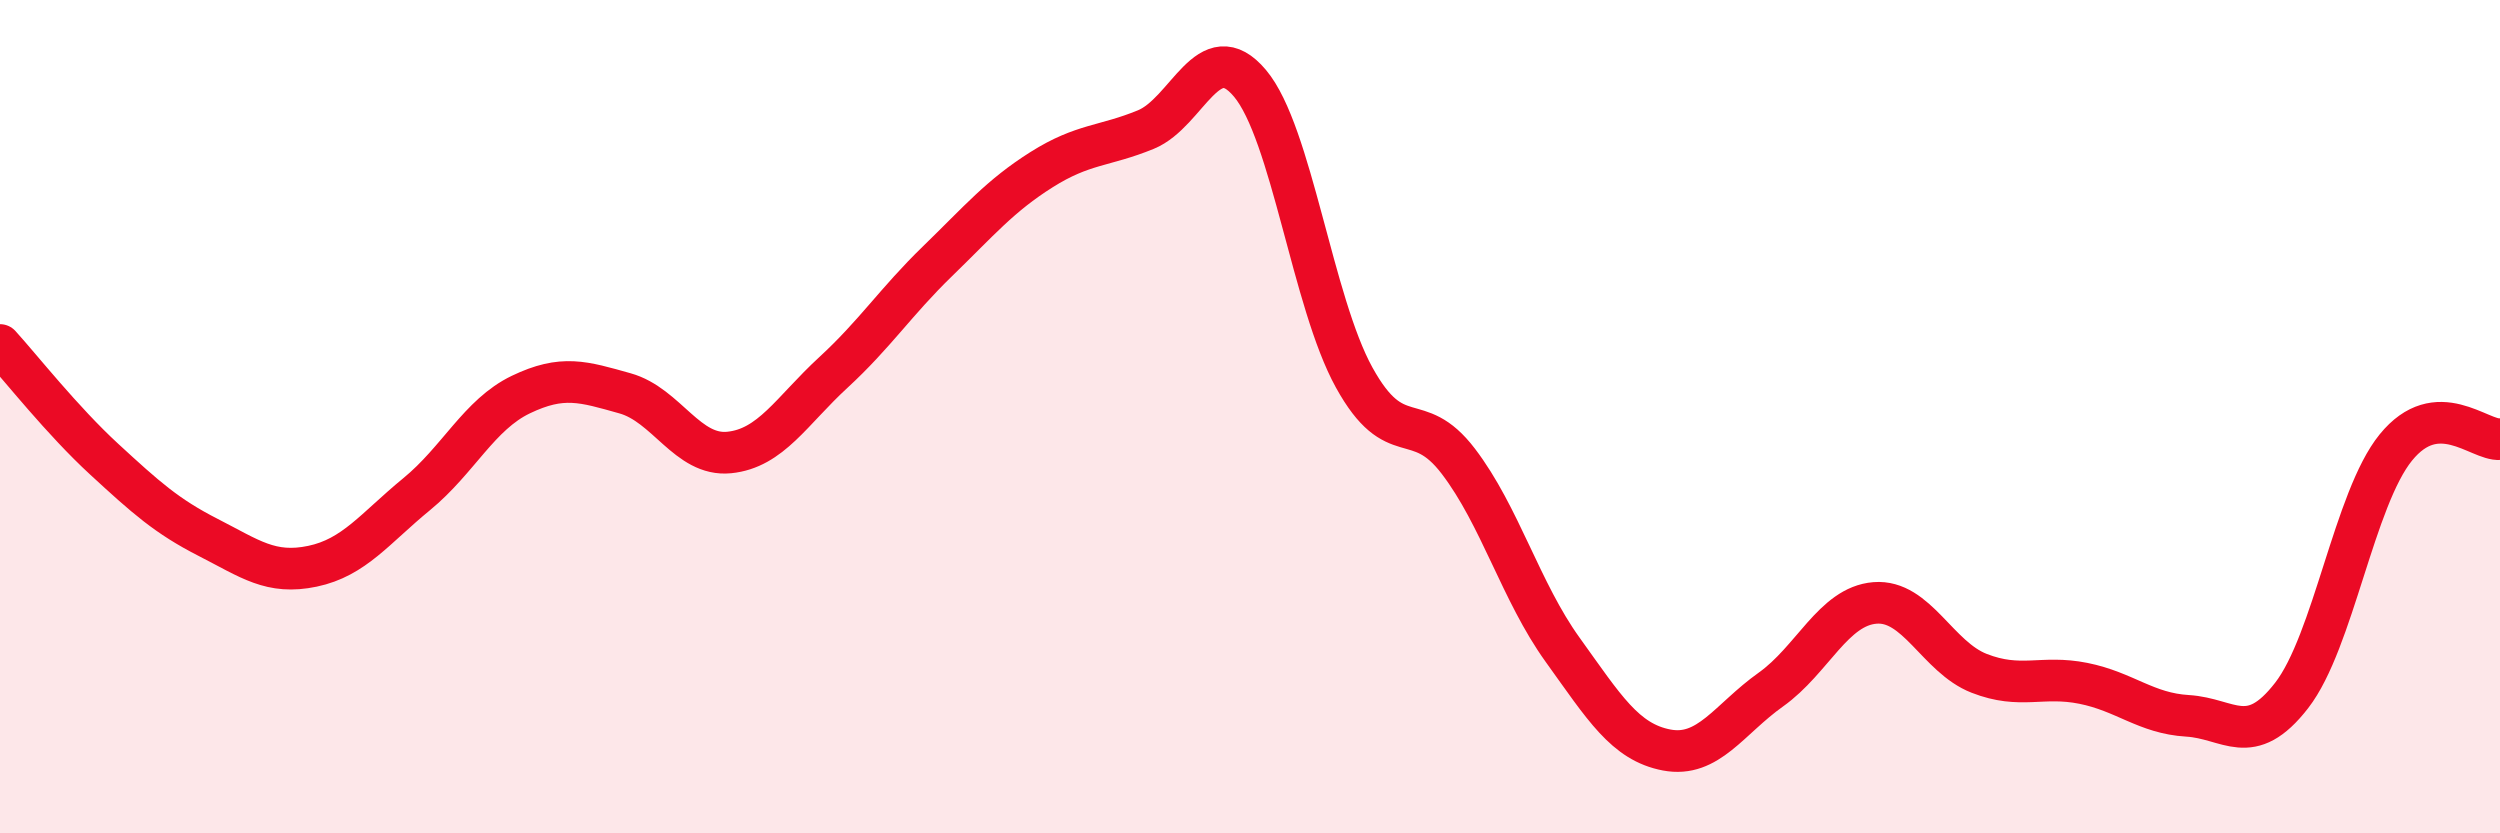 
    <svg width="60" height="20" viewBox="0 0 60 20" xmlns="http://www.w3.org/2000/svg">
      <path
        d="M 0,8.28 C 0.5,8.83 1.5,10.1 2.5,11.02 C 3.5,11.94 4,12.39 5,12.9 C 6,13.41 6.5,13.8 7.5,13.59 C 8.5,13.38 9,12.68 10,11.86 C 11,11.04 11.5,9.95 12.5,9.47 C 13.5,8.99 14,9.16 15,9.44 C 16,9.72 16.5,10.96 17.5,10.86 C 18.5,10.76 19,9.86 20,8.94 C 21,8.02 21.5,7.24 22.5,6.27 C 23.5,5.3 24,4.7 25,4.07 C 26,3.44 26.5,3.52 27.5,3.11 C 28.5,2.7 29,0.81 30,2 C 31,3.19 31.5,7.25 32.5,9.06 C 33.5,10.87 34,9.76 35,11.07 C 36,12.38 36.5,14.2 37.5,15.59 C 38.5,16.98 39,17.81 40,18 C 41,18.19 41.5,17.26 42.5,16.55 C 43.5,15.84 44,14.55 45,14.47 C 46,14.39 46.5,15.77 47.5,16.16 C 48.5,16.55 49,16.2 50,16.4 C 51,16.6 51.5,17.12 52.5,17.18 C 53.5,17.24 54,17.98 55,16.69 C 56,15.4 56.5,11.97 57.5,10.74 C 58.5,9.51 59.5,10.58 60,10.54L60 20L0 20Z"
        fill="#EB0A25"
        opacity="0.1"
        stroke-linecap="round"
        stroke-linejoin="round"
      />
      <path
        d="M 0,8.28 C 0.5,8.83 1.5,10.1 2.5,11.02 C 3.5,11.94 4,12.39 5,12.9 C 6,13.41 6.5,13.8 7.5,13.59 C 8.5,13.38 9,12.68 10,11.86 C 11,11.04 11.5,9.95 12.5,9.47 C 13.5,8.99 14,9.16 15,9.44 C 16,9.72 16.5,10.96 17.5,10.86 C 18.5,10.76 19,9.86 20,8.94 C 21,8.02 21.5,7.24 22.5,6.27 C 23.5,5.3 24,4.7 25,4.07 C 26,3.44 26.5,3.52 27.5,3.11 C 28.5,2.7 29,0.81 30,2 C 31,3.19 31.5,7.25 32.5,9.06 C 33.5,10.87 34,9.76 35,11.07 C 36,12.38 36.5,14.2 37.5,15.59 C 38.5,16.98 39,17.81 40,18 C 41,18.19 41.5,17.26 42.5,16.55 C 43.5,15.84 44,14.55 45,14.47 C 46,14.39 46.5,15.77 47.5,16.16 C 48.5,16.55 49,16.2 50,16.4 C 51,16.6 51.5,17.12 52.5,17.18 C 53.5,17.24 54,17.98 55,16.69 C 56,15.4 56.5,11.97 57.5,10.74 C 58.5,9.51 59.5,10.58 60,10.54"
        stroke="#EB0A25"
        stroke-width="1"
        fill="none"
        stroke-linecap="round"
        stroke-linejoin="round"
      />
    </svg>
  